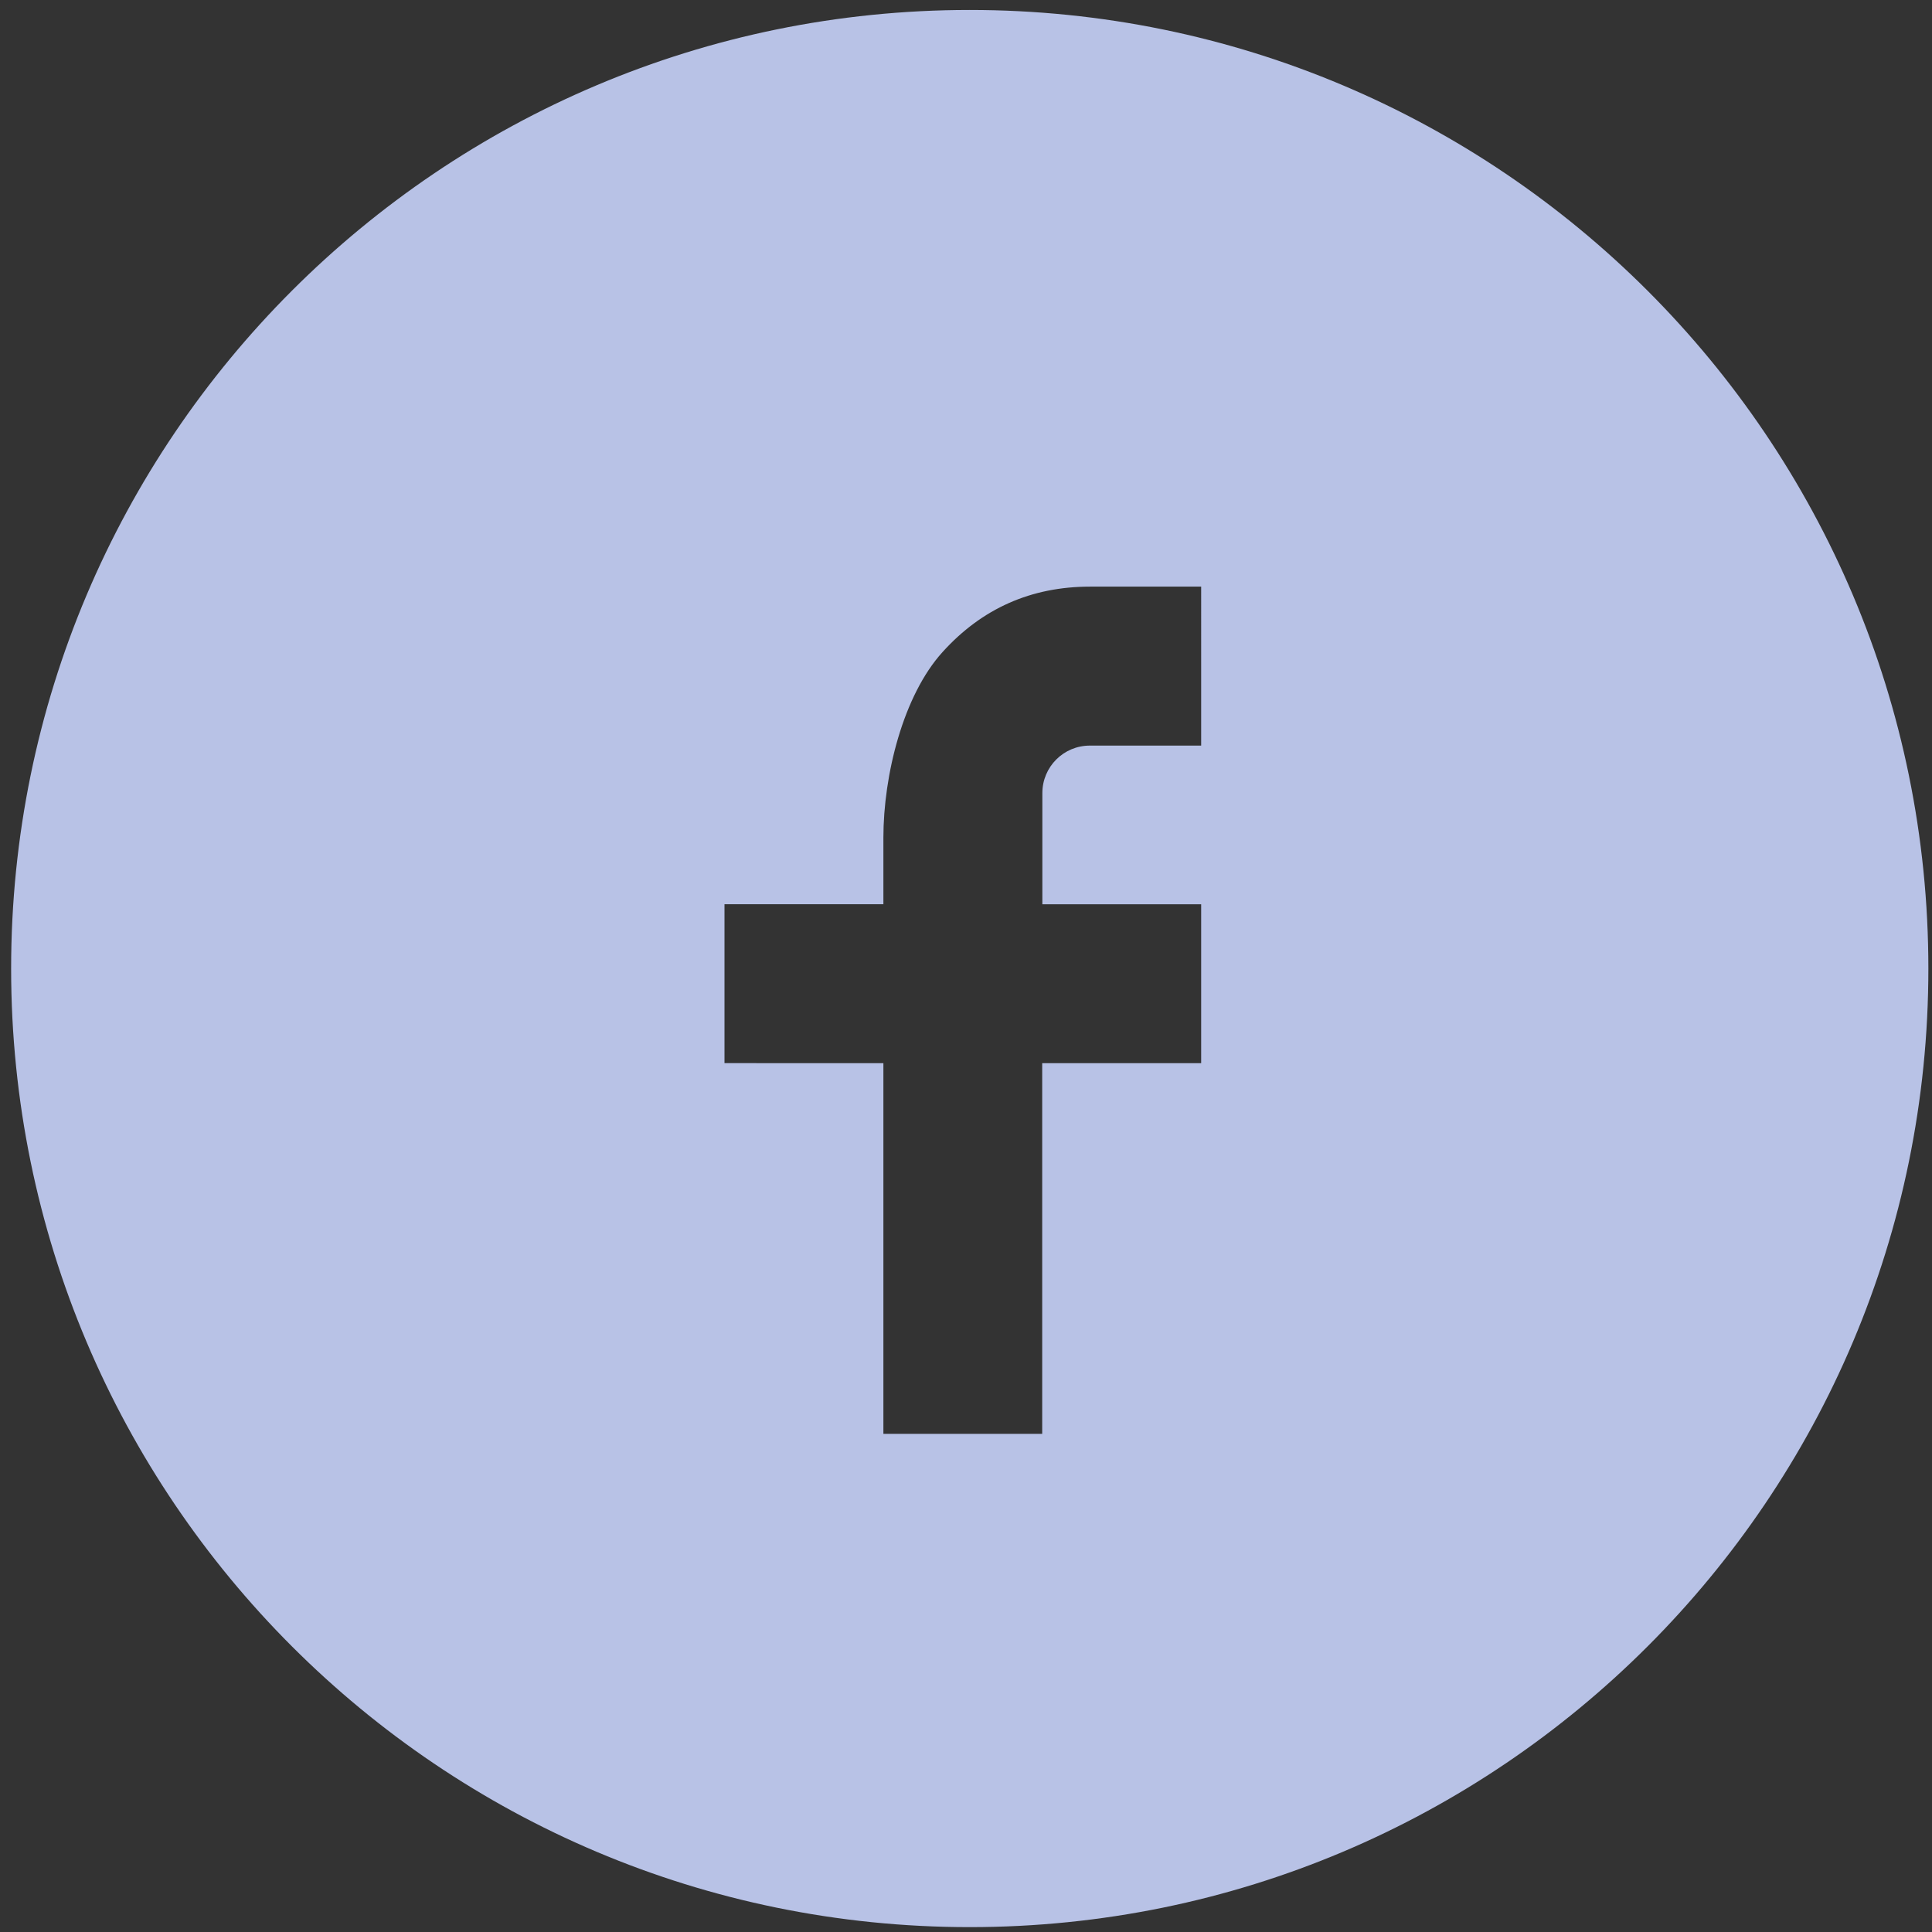 <?xml version="1.0" encoding="utf-8"?>
<!-- Generator: Adobe Illustrator 13.0.0, SVG Export Plug-In . SVG Version: 6.00 Build 14948)  -->
<!DOCTYPE svg PUBLIC "-//W3C//DTD SVG 1.1//EN" "http://www.w3.org/Graphics/SVG/1.1/DTD/svg11.dtd">
<svg version="1.1" id="Layer_1" xmlns="http://www.w3.org/2000/svg" xmlns:xlink="http://www.w3.org/1999/xlink" x="0px" y="0px"
	 width="25px" height="25px" viewBox="0 0 25 25" enable-background="new 0 0 25 25" xml:space="preserve">
<rect x="0" y="0" width="25" height="25" fill="#333333" stroke="none"/>
<path fill="#FFFFFF" d="M-12.648,9.953c0,2.23-1.24,3.896-3.068,3.896c-0.615,0-1.192-0.332-1.391-0.709c0,0-0.33,1.312-0.399,1.563
	c-0.247,0.895-0.972,1.788-1.026,1.859c-0.04,0.053-0.126,0.037-0.136-0.03c-0.015-0.114-0.2-1.241,0.019-2.161
	c0.107-0.462,0.73-3.1,0.73-3.1s-0.182-0.363-0.182-0.899c0-0.843,0.488-1.472,1.097-1.472c0.519,0,0.767,0.388,0.767,0.854
	c0,0.52-0.33,1.298-0.502,2.018c-0.143,0.604,0.303,1.096,0.898,1.096c1.076,0,1.803-1.385,1.803-3.024
	c0-1.246-0.839-2.179-2.367-2.179c-1.725,0-2.8,1.286-2.8,2.723c0,0.496,0.146,0.846,0.375,1.116
	c0.104,0.124,0.121,0.174,0.082,0.317c-0.028,0.104-0.09,0.355-0.116,0.457c-0.037,0.143-0.154,0.195-0.283,0.141
	c-0.795-0.322-1.166-1.193-1.166-2.171c0-1.616,1.363-3.553,4.065-3.553C-14.077,6.695-12.648,8.266-12.648,9.953z"/>
<g>
	<g>
		<path fill="#B8C2E6" d="M12.548,0.129c-6.851,0-12.404,5.554-12.404,12.404s5.554,12.404,12.404,12.404
			c6.853,0,12.405-5.554,12.405-12.404S19.4,0.129,12.548,0.129z M15.542,9.648h-1.439c-0.34,0-0.615,0.274-0.615,0.615v1.438h2.055
			v2.056h-2.057v4.797h-2.055v-4.797H9.375v-2.056h2.056v-0.859c0-0.813,0.256-1.843,0.766-2.405
			c0.509-0.563,1.146-0.846,1.908-0.846h1.438V9.648z"/>
	</g>
</g>
</svg>
